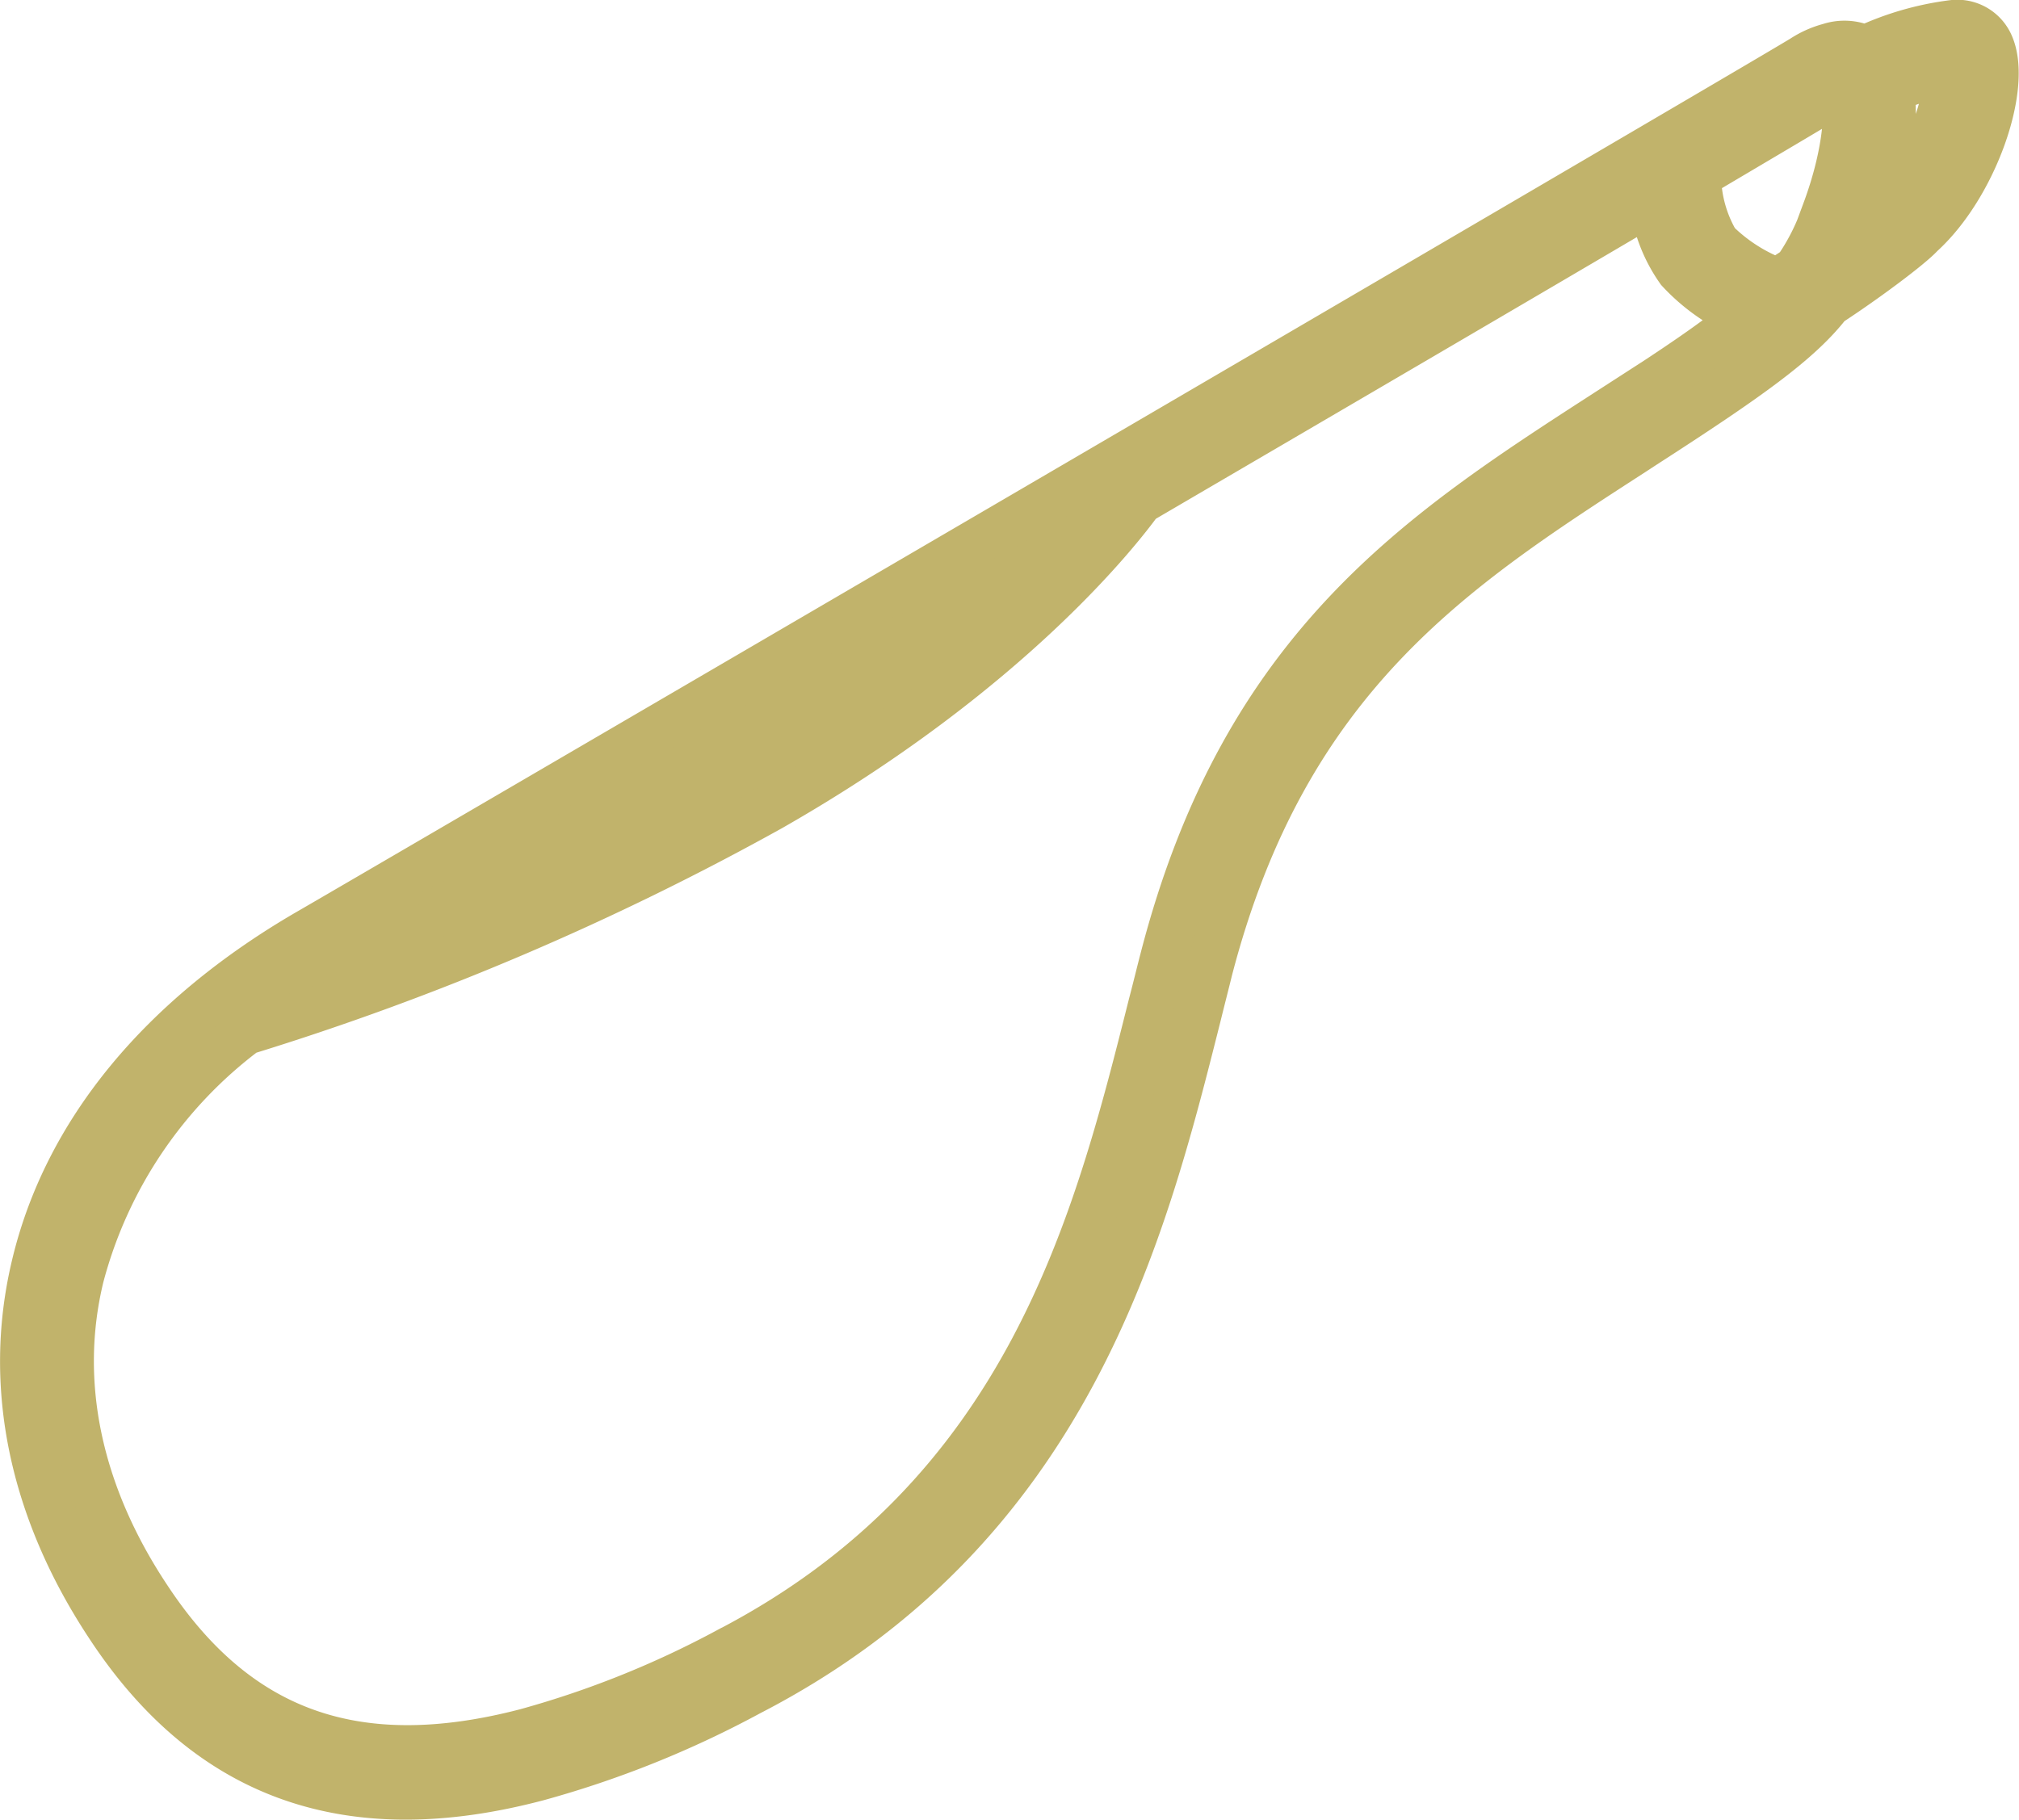 <?xml version="1.0" encoding="UTF-8"?> <svg xmlns="http://www.w3.org/2000/svg" viewBox="0 0 87.43 78.83"><defs><style>.cls-1{fill:#c1b36b;stroke:#c1b36b;stroke-miterlimit:10;stroke-width:2px;}</style></defs><g id="Capa_2" data-name="Capa 2"><g id="Capa_1-2" data-name="Capa 1"><path class="cls-1" d="M86.2,1.94A1.57,1.57,0,0,0,84.57,1a12.62,12.62,0,0,0-3.8,1.1A2.08,2.08,0,0,0,79.22,2a4,4,0,0,0-1.16.52C74.93,4.42,14,40,13.33,40.37c-6.4,3.72-10.5,8.73-11.85,14.5C.27,60,1.37,65.36,4.67,70.37,9,77,15.12,79.17,23.3,77h0a43.46,43.46,0,0,0,9.15-3.68C46.3,66.18,49.52,53.37,51.88,44c.17-.69.34-1.35.5-2C55.68,29.29,63,24.59,70.7,19.61l.49-.32c4.56-2.94,6.73-4.49,8-6.13,1.54-1,3.54-2.49,4-3C85.5,8.07,87,3.75,86.2,1.94ZM79.14,4.27a2.11,2.11,0,0,1,.6-.28l.07,0c.25.48.21,2.5-.77,5.14a9.64,9.64,0,0,1-1.24,2.51c-.32.22-.61.4-.83.54a7.46,7.46,0,0,1-2.64-1.68,5.79,5.79,0,0,1-.8-2.9C76.59,5.79,78.62,4.59,79.14,4.27Zm-35.85,21a59.54,59.54,0,0,1-10.95,7.93A108.73,108.73,0,0,1,18.5,39.76Zm26.77-7.73-.48.31C61.5,23.07,53.87,28,50.37,41.5c-.17.65-.33,1.32-.51,2-2.38,9.47-5.35,21.26-18.36,28A41.82,41.82,0,0,1,22.77,75h0c-7.31,1.9-12.51.06-16.37-5.81-3-4.52-4-9.32-2.9-13.88a19.45,19.45,0,0,1,7.14-10.62A118.65,118.65,0,0,0,33.37,35c10.36-5.91,15.13-12.09,16-13.29,8.38-4.9,16.52-9.66,22.19-13a6.5,6.5,0,0,0,1.15,3,8.32,8.32,0,0,0,2.84,2C74.33,14.75,72.6,15.91,70.06,17.55ZM81.84,8.69c-.11.1-.34.29-.64.51a12.54,12.54,0,0,0,.72-5.32,11.69,11.69,0,0,1,2.44-.75A9.35,9.35,0,0,1,81.84,8.69Z"></path></g></g></svg> 